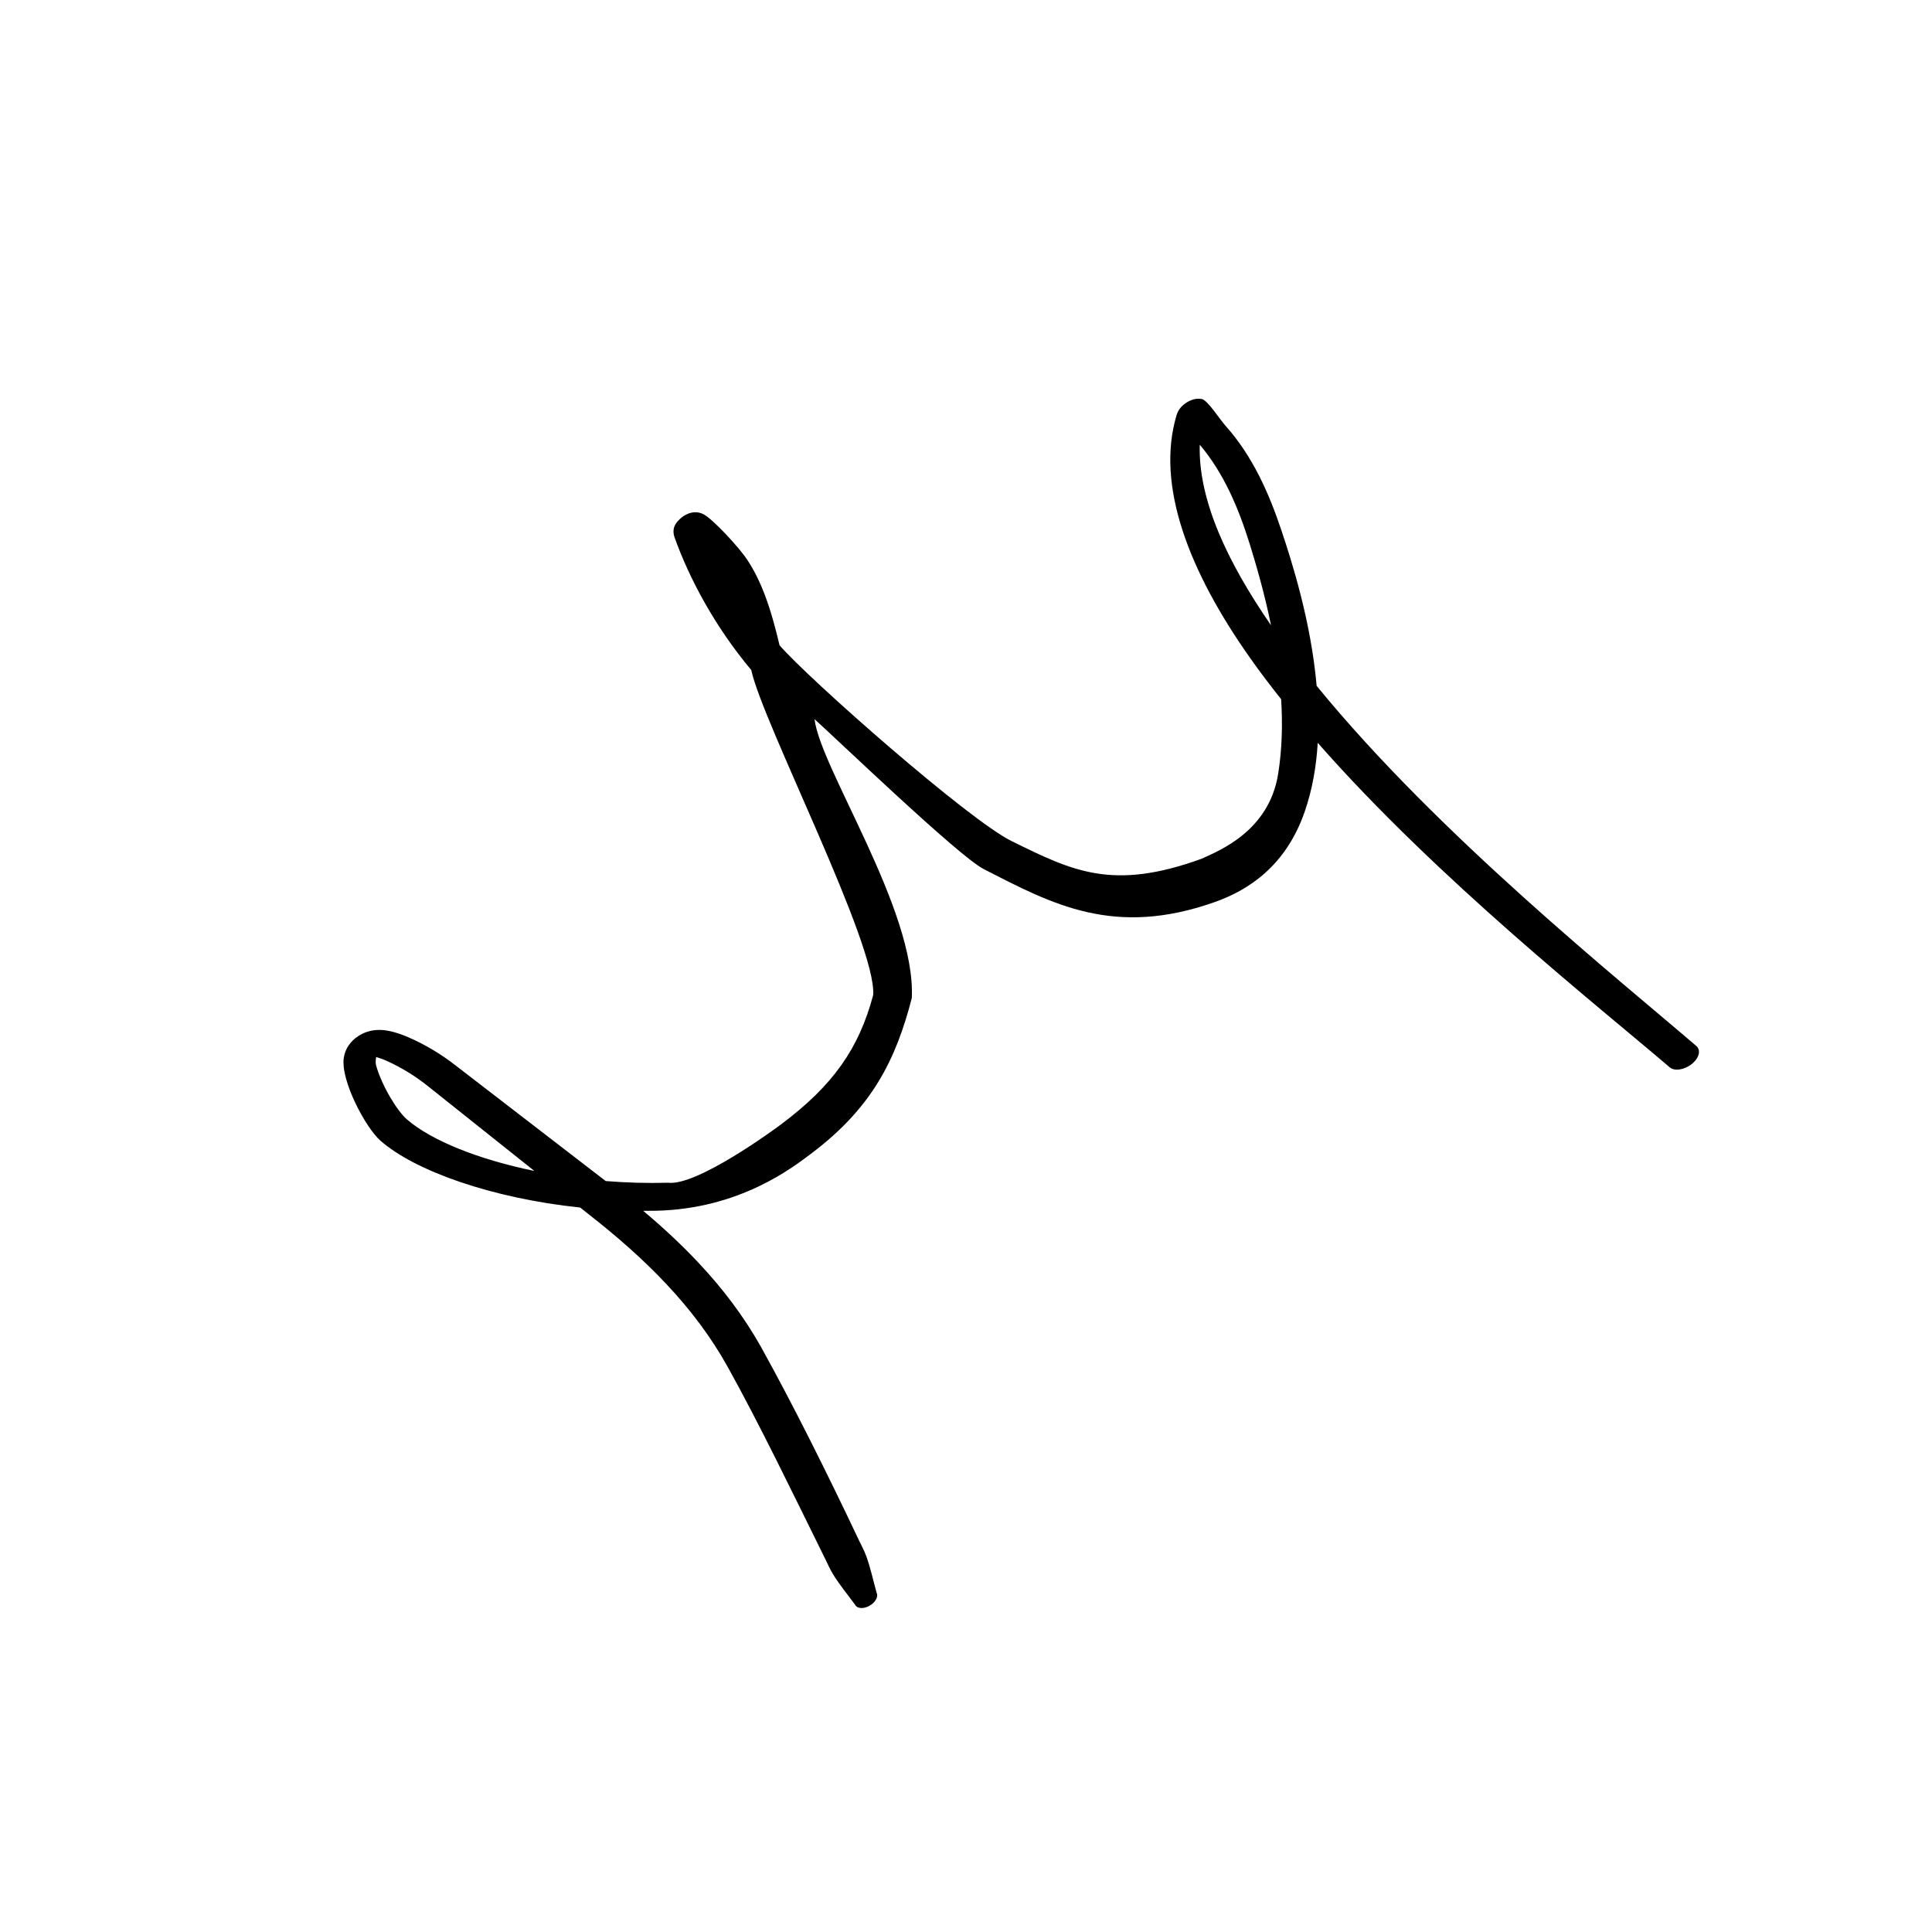 <?xml version="1.0" encoding="UTF-8"?> <svg xmlns="http://www.w3.org/2000/svg" width="77" height="77" viewBox="0 0 77 77" fill="none"> <path fill-rule="evenodd" clip-rule="evenodd" d="M51.06 27.867C51.122 28.855 51.098 29.867 50.94 30.848C50.574 33.13 48.587 33.906 47.878 34.23C44.343 35.51 42.753 34.724 40.307 33.516C38.598 32.673 32.24 27.073 31.069 25.718C30.914 25.063 30.733 24.381 30.492 23.737C30.301 23.23 30.071 22.747 29.786 22.318C29.456 21.81 28.416 20.698 28.049 20.501C27.539 20.232 27.059 20.662 26.92 20.896C26.874 20.971 26.794 21.157 26.882 21.41C27.468 23.052 28.493 24.977 29.941 26.703C30.38 28.777 34.955 37.65 34.8 39.661C34.231 41.789 33.208 43.257 31.124 44.816C30.851 45.021 27.774 47.278 26.625 47.138C25.788 47.161 24.955 47.136 24.141 47.071L18.169 42.472C17.892 42.254 17.592 42.047 17.276 41.856C16.958 41.666 16.623 41.491 16.272 41.339C15.753 41.114 15.35 41.037 15.063 41.048C14.729 41.06 14.467 41.167 14.264 41.303C13.987 41.488 13.757 41.78 13.701 42.161C13.571 43.074 14.574 44.941 15.155 45.455C16.534 46.672 19.613 47.759 23.125 48.127L23.442 48.38C24.572 49.261 25.63 50.186 26.572 51.192C27.509 52.19 28.331 53.271 28.997 54.468C30.287 56.789 31.62 59.563 32.897 62.147C32.993 62.341 33.079 62.541 33.19 62.724C33.459 63.167 33.786 63.553 34.08 63.958C34.155 64.112 34.409 64.133 34.647 64.002C34.883 63.873 35.014 63.642 34.94 63.488C34.801 62.998 34.698 62.49 34.517 61.999C34.442 61.796 34.337 61.607 34.244 61.411C33.006 58.792 31.63 56.027 30.337 53.695C29.642 52.454 28.788 51.334 27.813 50.3C27.139 49.583 26.408 48.907 25.635 48.258C25.799 48.26 25.966 48.258 26.132 48.255C29.497 48.183 31.614 46.518 32.37 45.946C34.762 44.134 35.707 42.232 36.34 39.777C36.508 36.273 32.701 30.63 32.463 28.662C33.279 29.39 38.193 34.113 39.194 34.63C41.936 36.04 44.404 37.374 48.422 35.949C49.745 35.48 51.251 34.52 52.002 32.341C52.303 31.47 52.463 30.542 52.518 29.605C57.31 35.063 63.75 40.143 66.547 42.538C66.733 42.701 67.127 42.643 67.421 42.41C67.716 42.178 67.8 41.858 67.614 41.694C64.593 39.093 57.325 33.284 52.475 27.334C52.25 24.784 51.499 22.411 51.061 21.109C50.814 20.373 50.526 19.636 50.169 18.937C49.807 18.232 49.377 17.565 48.851 16.979C48.603 16.701 48.131 15.95 47.9 15.904C47.682 15.862 47.477 15.928 47.297 16.039C47.168 16.119 46.971 16.272 46.89 16.554C46.059 19.346 47.387 22.772 49.813 26.209C50.201 26.762 50.621 27.314 51.06 27.867ZM14.992 42.127C14.975 42.235 14.961 42.353 14.987 42.451C15.208 43.261 15.83 44.281 16.222 44.617C17.193 45.455 19.051 46.206 21.297 46.668L17.112 43.334C16.86 43.13 16.59 42.934 16.3 42.755C16.012 42.577 15.709 42.413 15.39 42.271C15.254 42.21 15.113 42.163 14.992 42.127ZM47.816 17.724C47.753 19.919 48.908 22.387 50.656 24.92C50.387 23.598 50.048 22.462 49.814 21.701C49.591 20.985 49.33 20.265 49.001 19.583C48.678 18.916 48.291 18.284 47.816 17.724Z" fill="black"></path> </svg> 